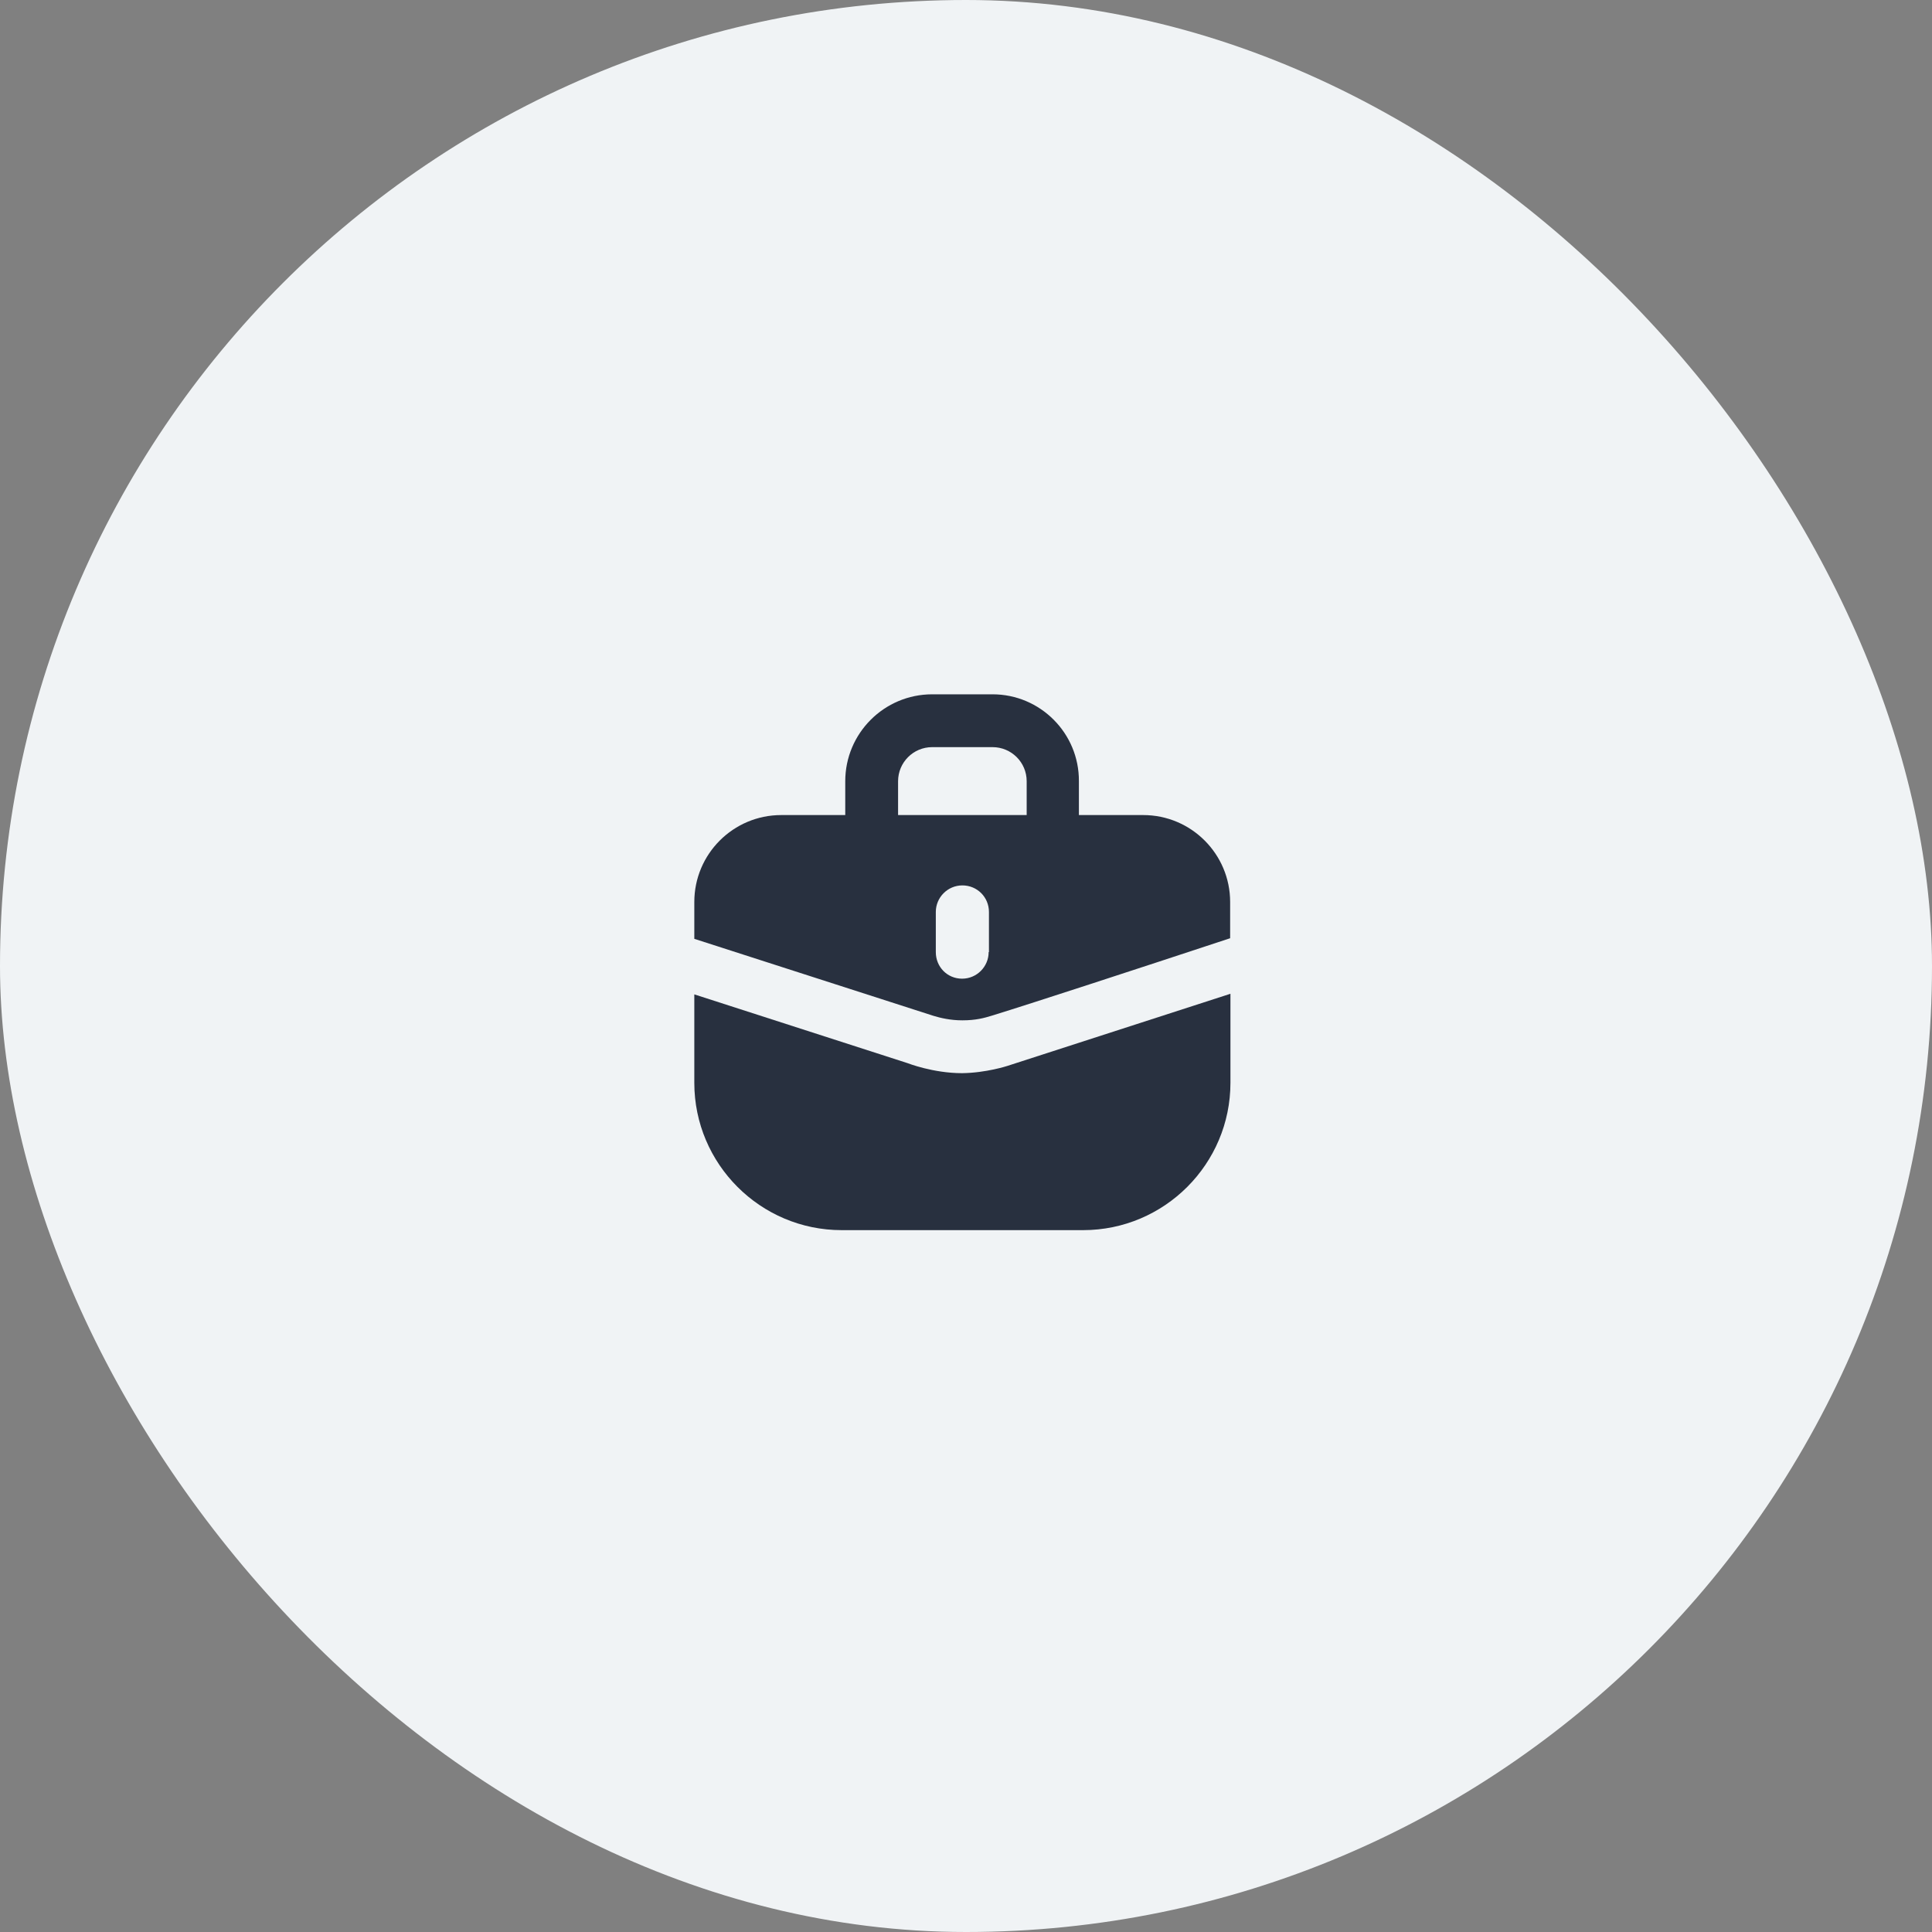 <svg width="64" height="64" viewBox="0 0 64 64" fill="none" xmlns="http://www.w3.org/2000/svg">
<rect x="0" y="0" width="64" height="64" fill="#808080" stroke="none"/>
<rect width="64" height="64" rx="32" fill="#F0F3F5"/>
<path d="M33.37 35.31C33.37 35.31 32.67 35.54 31.87 35.55C30.91 35.55 30.07 35.22 30.07 35.22L23 32.94V35.87C23 38.56 25.19 40.75 27.88 40.75H35.88C38.57 40.75 40.76 38.56 40.76 35.87V32.92L33.37 35.31Z" fill="#28303F"/>
<path d="M23 31.1C25.3 31.84 29.12 33.07 30.92 33.65C31.15 33.72 31.48 33.8 31.88 33.8C32.33 33.8 32.61 33.72 32.84 33.65C34.18 33.24 38.38 31.86 38.38 31.86L40.75 31.08V30.88C40.75 30.87 40.75 30.86 40.75 30.84V29.88C40.75 28.29 39.46 27 37.87 27H35.74V25.88C35.75 24.29 34.46 23 32.88 23H30.88C29.29 23 28 24.29 28 25.88V27H25.88C24.29 27 23 28.29 23 29.88V30.84C23 30.85 23 30.86 23 30.88V31.1ZM32.75 31.54C32.75 32.02 32.36 32.42 31.87 32.42C31.38 32.42 31 32.03 31 31.54V30.21C31 29.73 31.39 29.33 31.88 29.33C32.37 29.33 32.76 29.72 32.76 30.21V31.54H32.75ZM29.75 25.88C29.75 25.26 30.25 24.75 30.88 24.75H32.88C33.5 24.75 34.01 25.25 34.01 25.88V27H29.75V25.88Z" fill="#28303F"/>
</svg>

